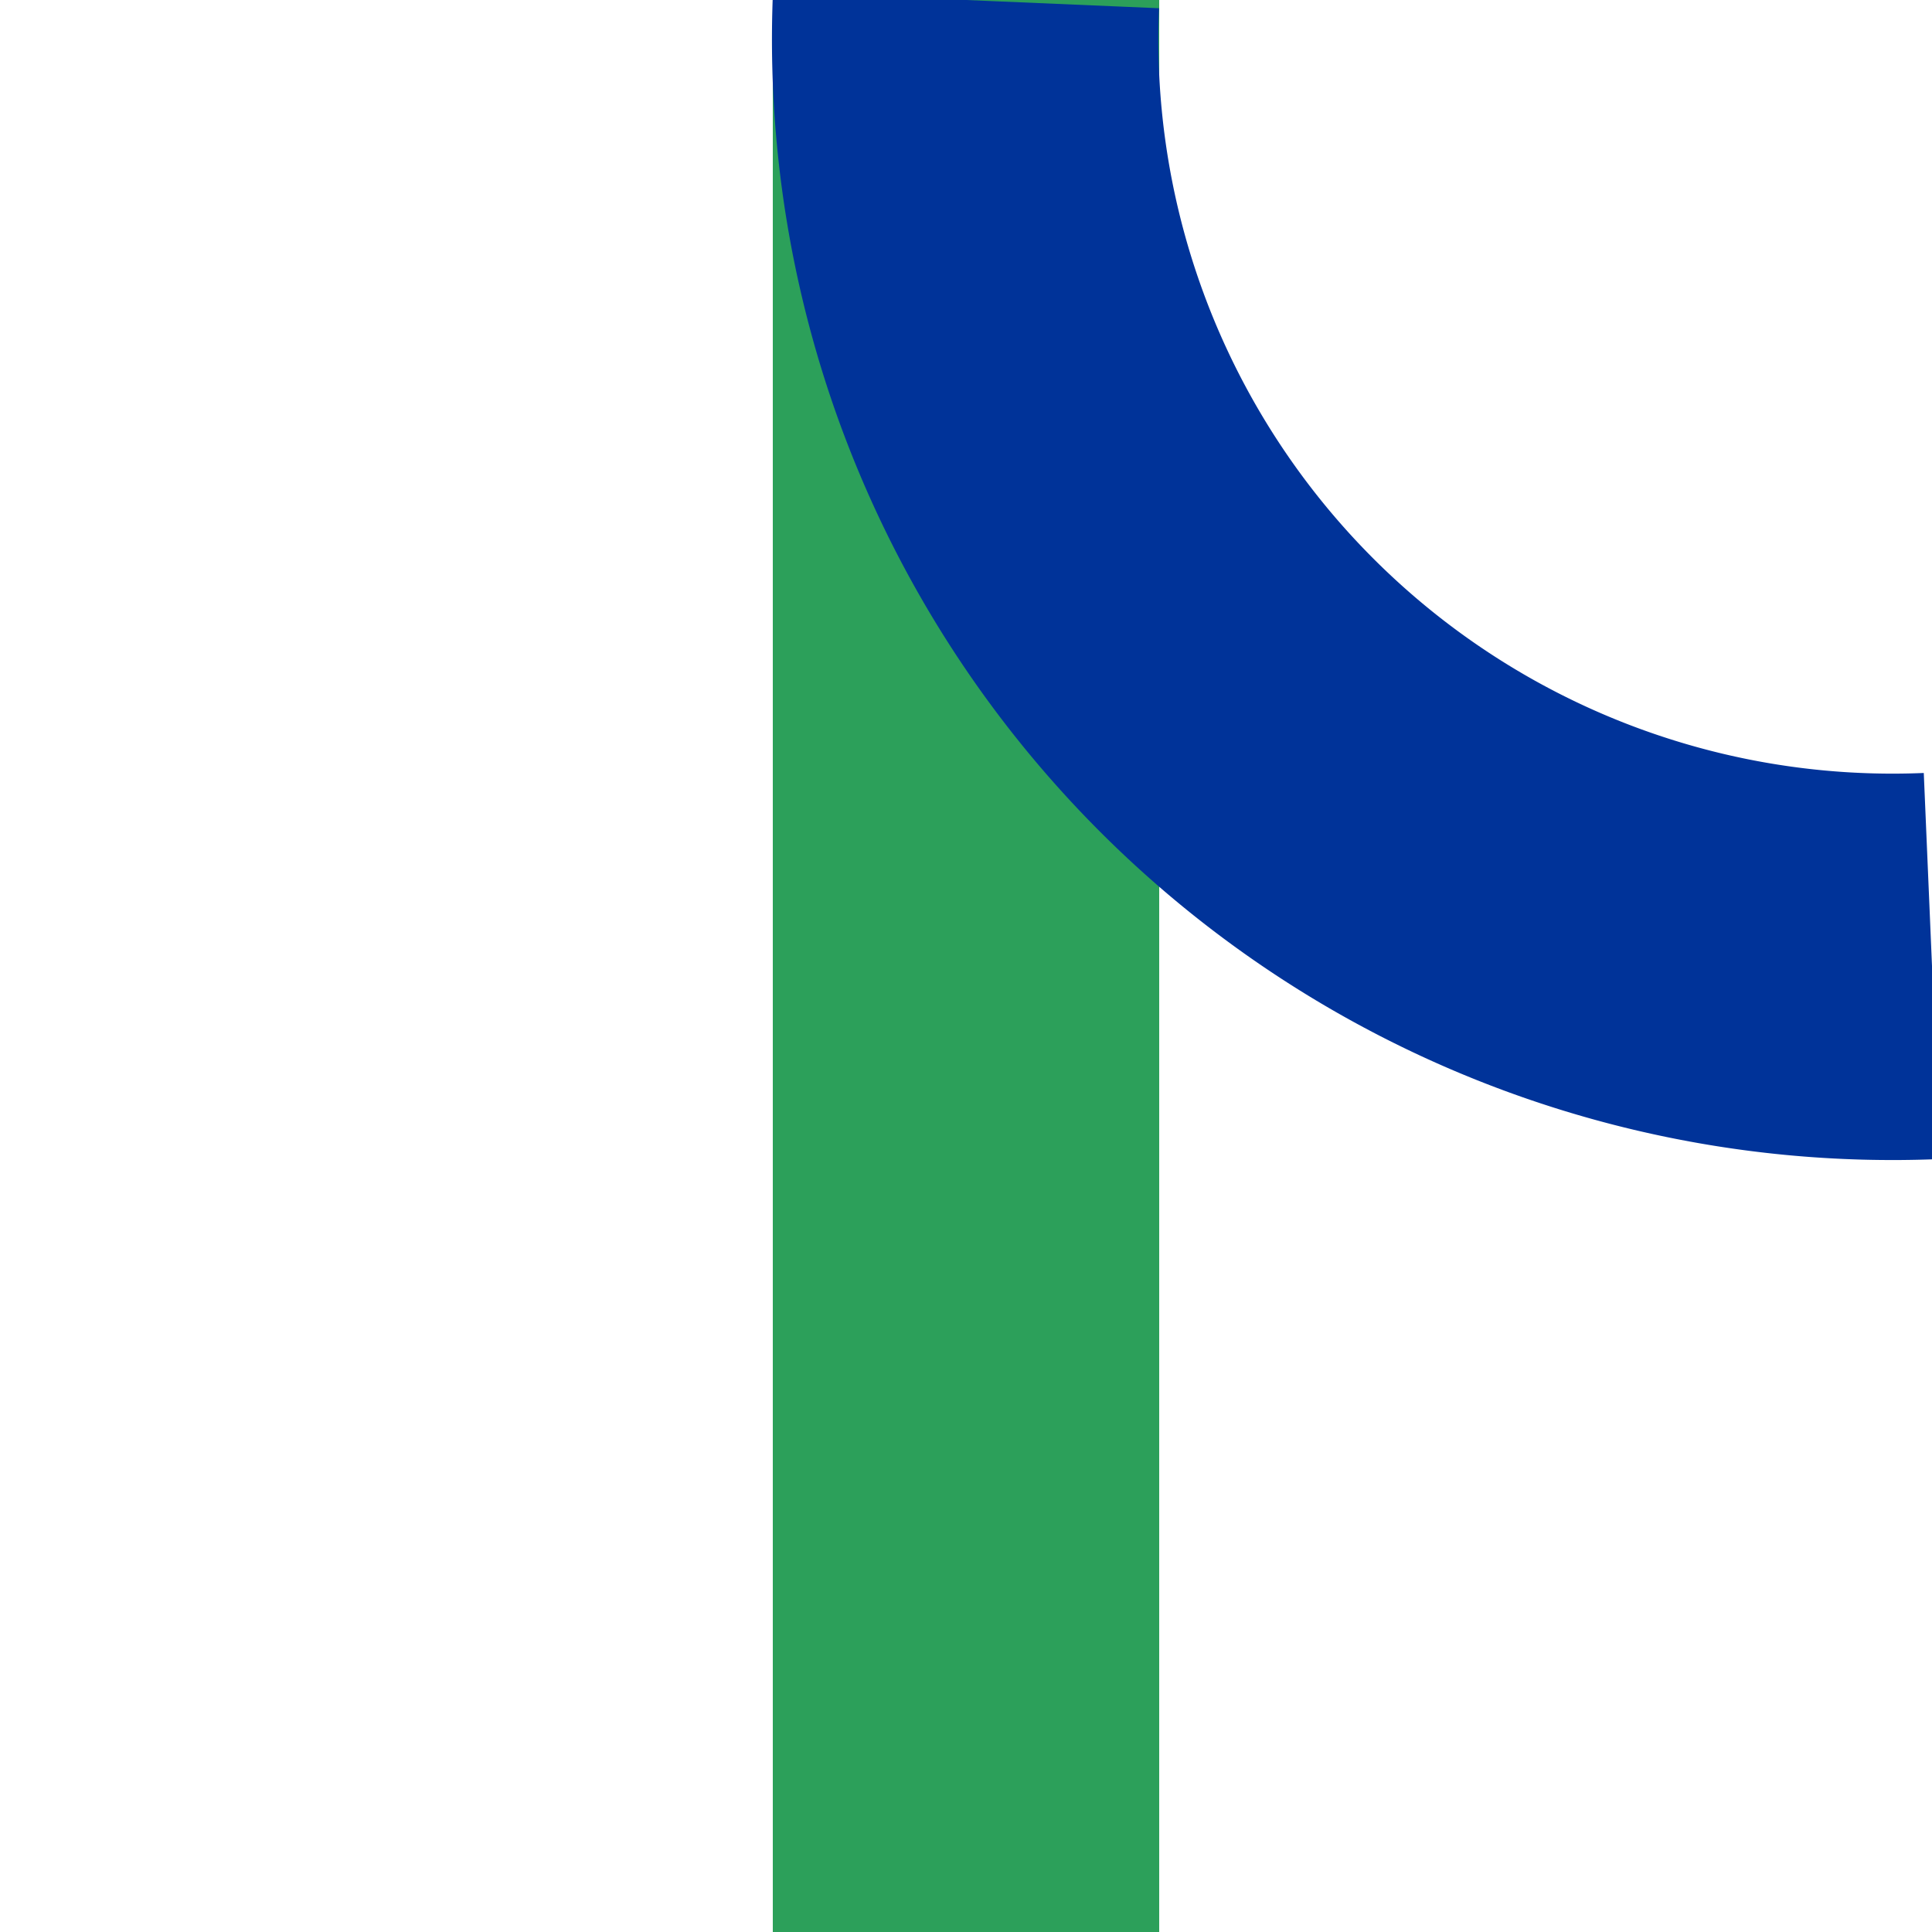 <?xml version="1.0" encoding="UTF-8" standalone="no"?>
<!DOCTYPE svg PUBLIC "-//W3C//DTD SVG 1.1//EN" "http://www.w3.org/Graphics/SVG/1.1/DTD/svg11.dtd">
<!-- Created by Bob Evens for Wikipedia -->
<svg xmlns="http://www.w3.org/2000/svg" width="500" height="500" viewBox="0 0 500 500">
<title>
 BS: Unwatered junction
</title>
 <defs>
  <style type="text/css">
    .ublue {fill:#003399}
    .uwhite {fill:#FFFFFF} 
    .ulblue {fill:#6281c0}  
    .ugreen {fill:#2ca05a} 
  </style>
 </defs> 
 <g>
  <rect id="canal"  class="ugreen" x="200" y="0" width="100" height="500" />
  <path id="branch" fill="none" style="stroke:#003399; stroke-width:100" d="M500,250 a240,240 90 0,1 -250,-250" />
 </g>
</svg>
